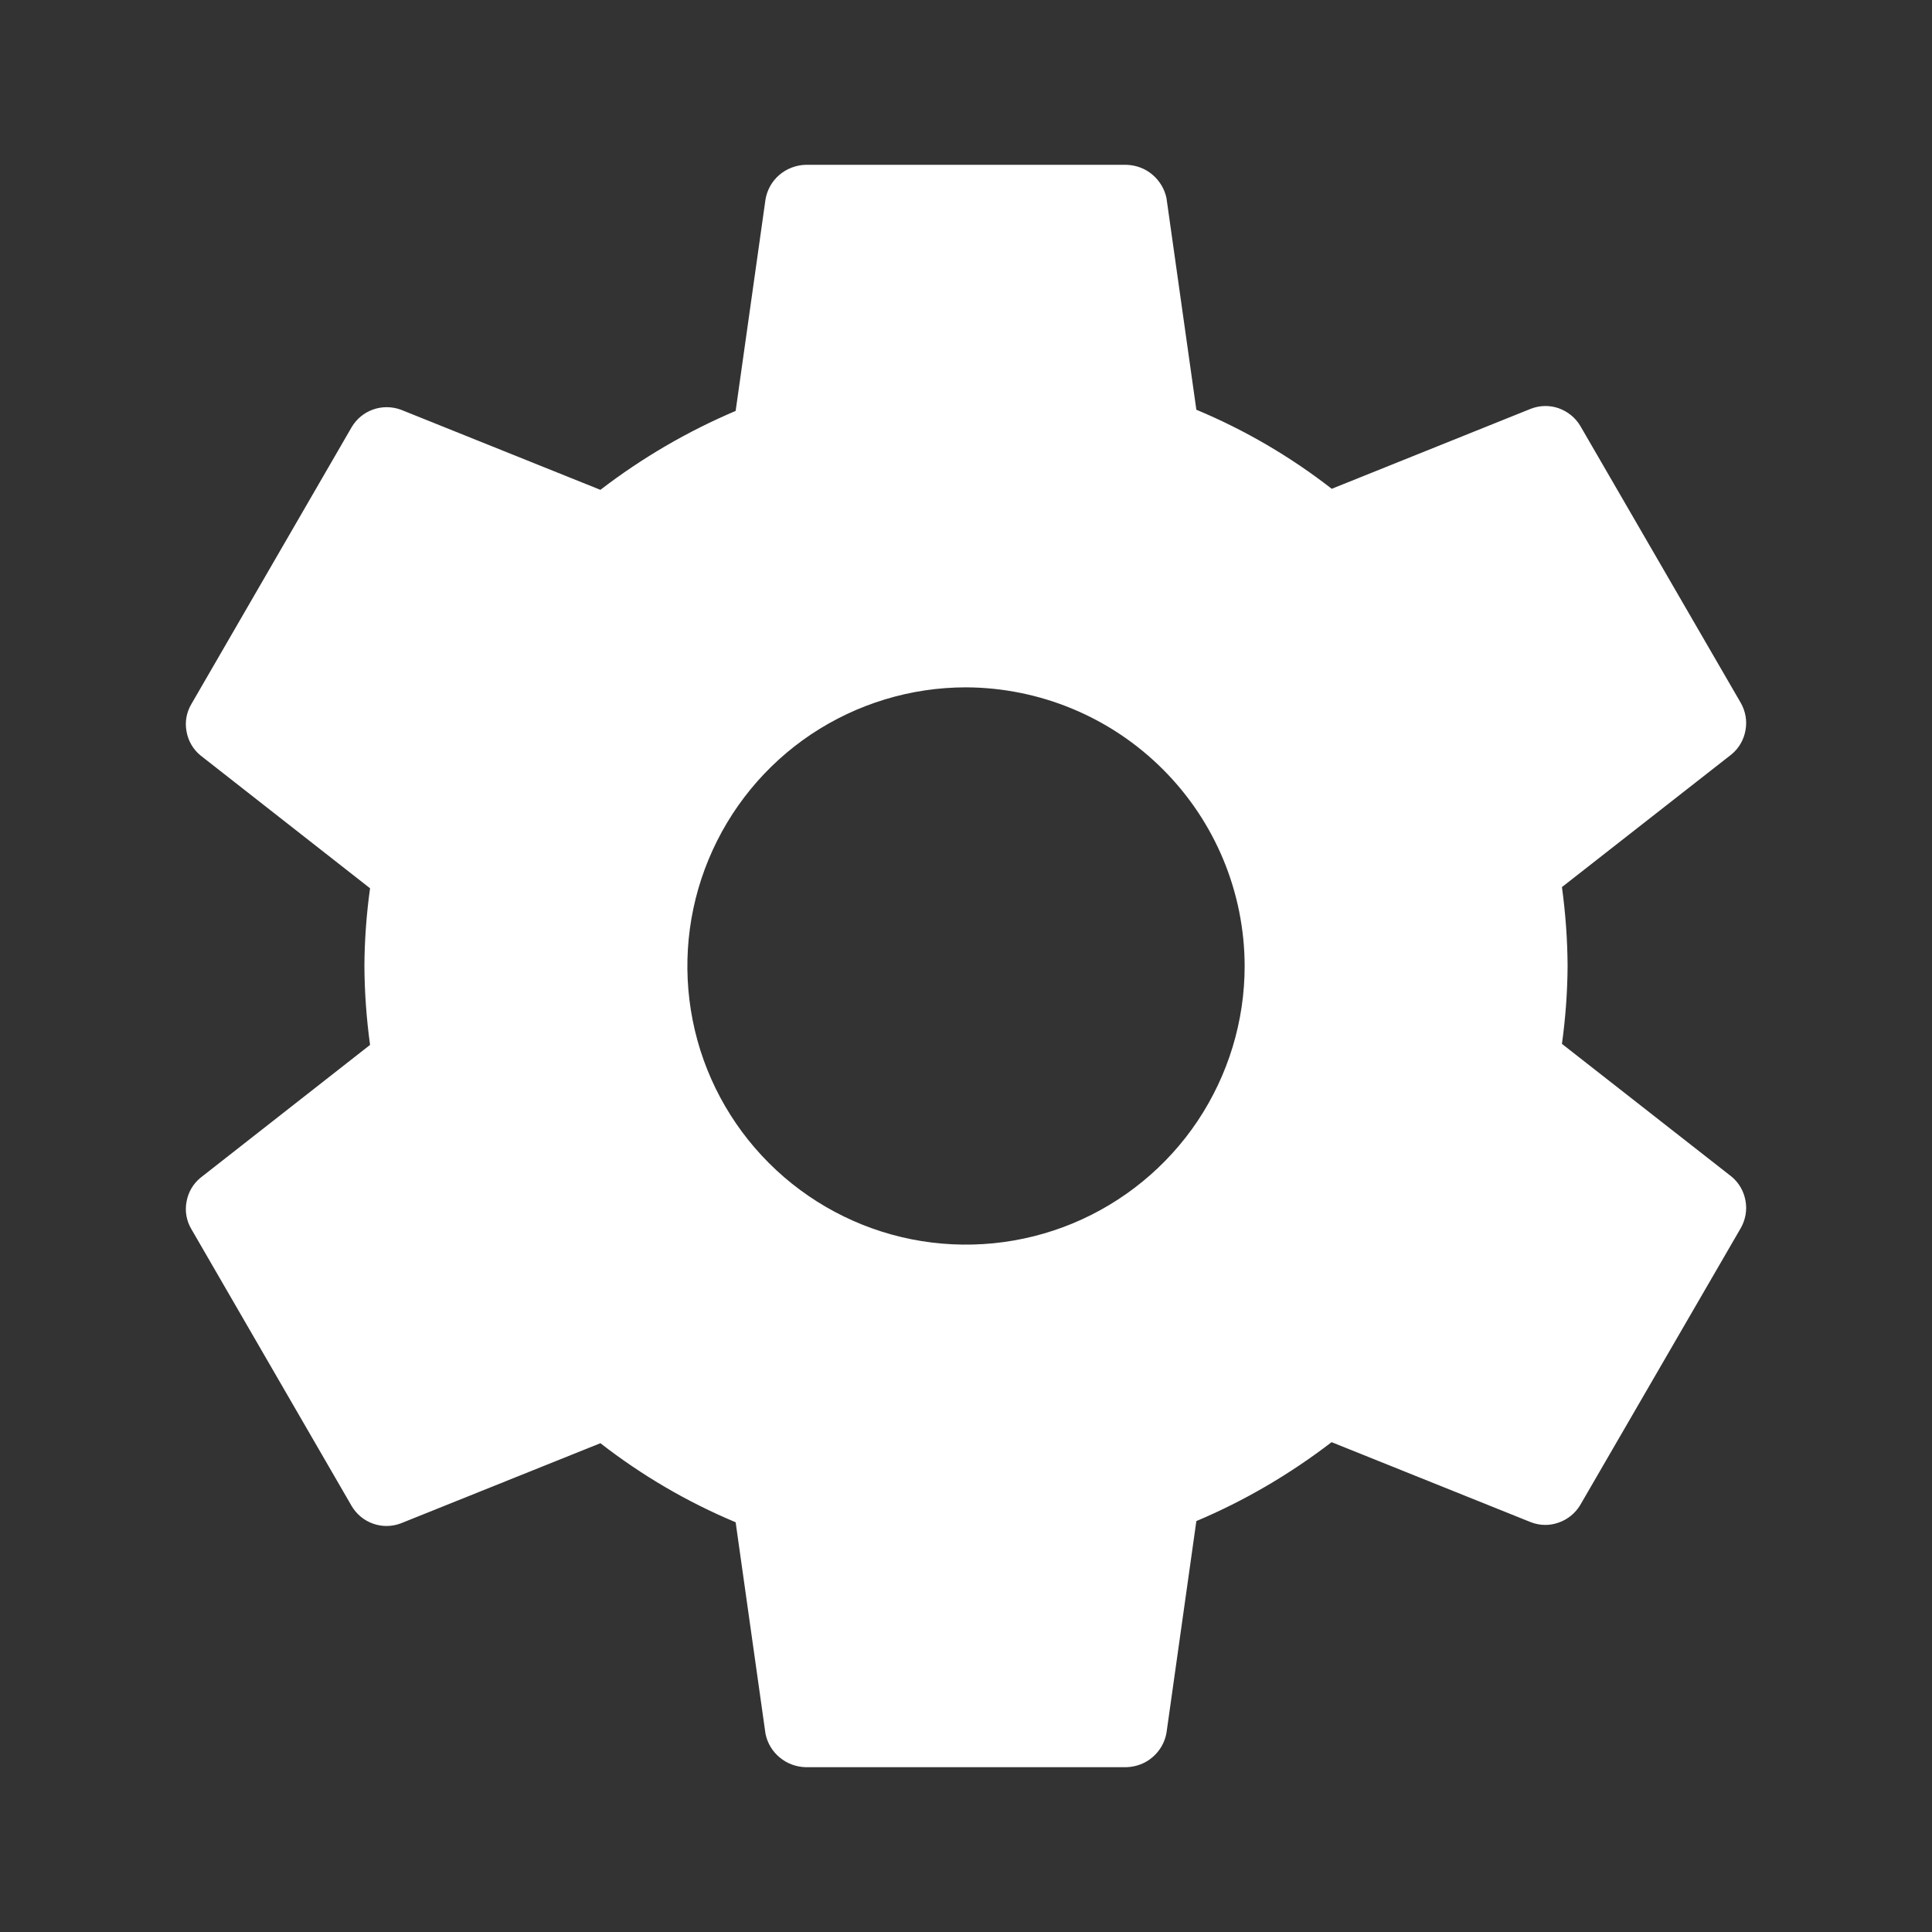 <svg width="13" height="13" viewBox="0 0 13 13" fill="none" xmlns="http://www.w3.org/2000/svg">
<rect x="0" y="0" width="13" height="13" fill="#333333" stroke="none"/>
<path d="M6.5 4.625C6.129 4.625 5.767 4.735 5.458 4.941C5.15 5.147 4.91 5.44 4.768 5.783C4.626 6.125 4.589 6.502 4.661 6.866C4.733 7.23 4.912 7.564 5.174 7.826C5.436 8.088 5.771 8.267 6.134 8.339C6.498 8.411 6.875 8.374 7.218 8.232C7.56 8.09 7.853 7.85 8.059 7.542C8.265 7.233 8.375 6.871 8.375 6.5C8.374 6.003 8.176 5.527 7.824 5.176C7.473 4.825 6.997 4.627 6.5 4.625ZM10.548 6.5C10.547 6.675 10.534 6.85 10.51 7.024L11.651 7.917C11.701 7.958 11.734 8.016 11.745 8.079C11.757 8.142 11.745 8.208 11.713 8.264L10.633 10.127C10.6 10.182 10.549 10.224 10.488 10.245C10.428 10.267 10.362 10.266 10.302 10.243L8.96 9.704C8.68 9.919 8.375 10.098 8.05 10.235L7.849 11.66C7.838 11.723 7.805 11.781 7.756 11.823C7.707 11.866 7.644 11.889 7.58 11.891H5.42C5.357 11.889 5.296 11.867 5.247 11.826C5.198 11.786 5.164 11.73 5.151 11.667L4.95 10.243C4.625 10.107 4.319 9.928 4.04 9.711L2.698 10.25C2.638 10.273 2.572 10.274 2.512 10.253C2.451 10.232 2.4 10.19 2.367 10.135L1.288 8.271C1.255 8.216 1.243 8.15 1.255 8.087C1.266 8.023 1.299 7.966 1.349 7.925L2.49 7.031C2.466 6.855 2.453 6.678 2.452 6.5C2.453 6.325 2.466 6.15 2.49 5.977L1.349 5.083C1.299 5.042 1.266 4.985 1.255 4.921C1.243 4.858 1.255 4.792 1.288 4.737L2.367 2.873C2.4 2.818 2.451 2.776 2.512 2.755C2.572 2.734 2.638 2.735 2.698 2.757L4.04 3.296C4.32 3.081 4.625 2.903 4.95 2.765L5.151 1.341C5.162 1.277 5.195 1.219 5.244 1.177C5.293 1.135 5.356 1.111 5.42 1.109H7.58C7.643 1.111 7.704 1.133 7.753 1.174C7.802 1.215 7.836 1.271 7.849 1.333L8.05 2.757C8.376 2.893 8.682 3.072 8.961 3.289L10.302 2.75C10.362 2.727 10.428 2.726 10.488 2.747C10.549 2.769 10.6 2.81 10.633 2.865L11.713 4.729C11.745 4.785 11.757 4.85 11.745 4.914C11.734 4.977 11.701 5.035 11.651 5.076L10.51 5.969C10.534 6.145 10.547 6.322 10.548 6.5Z" fill="white"/>
</svg>
